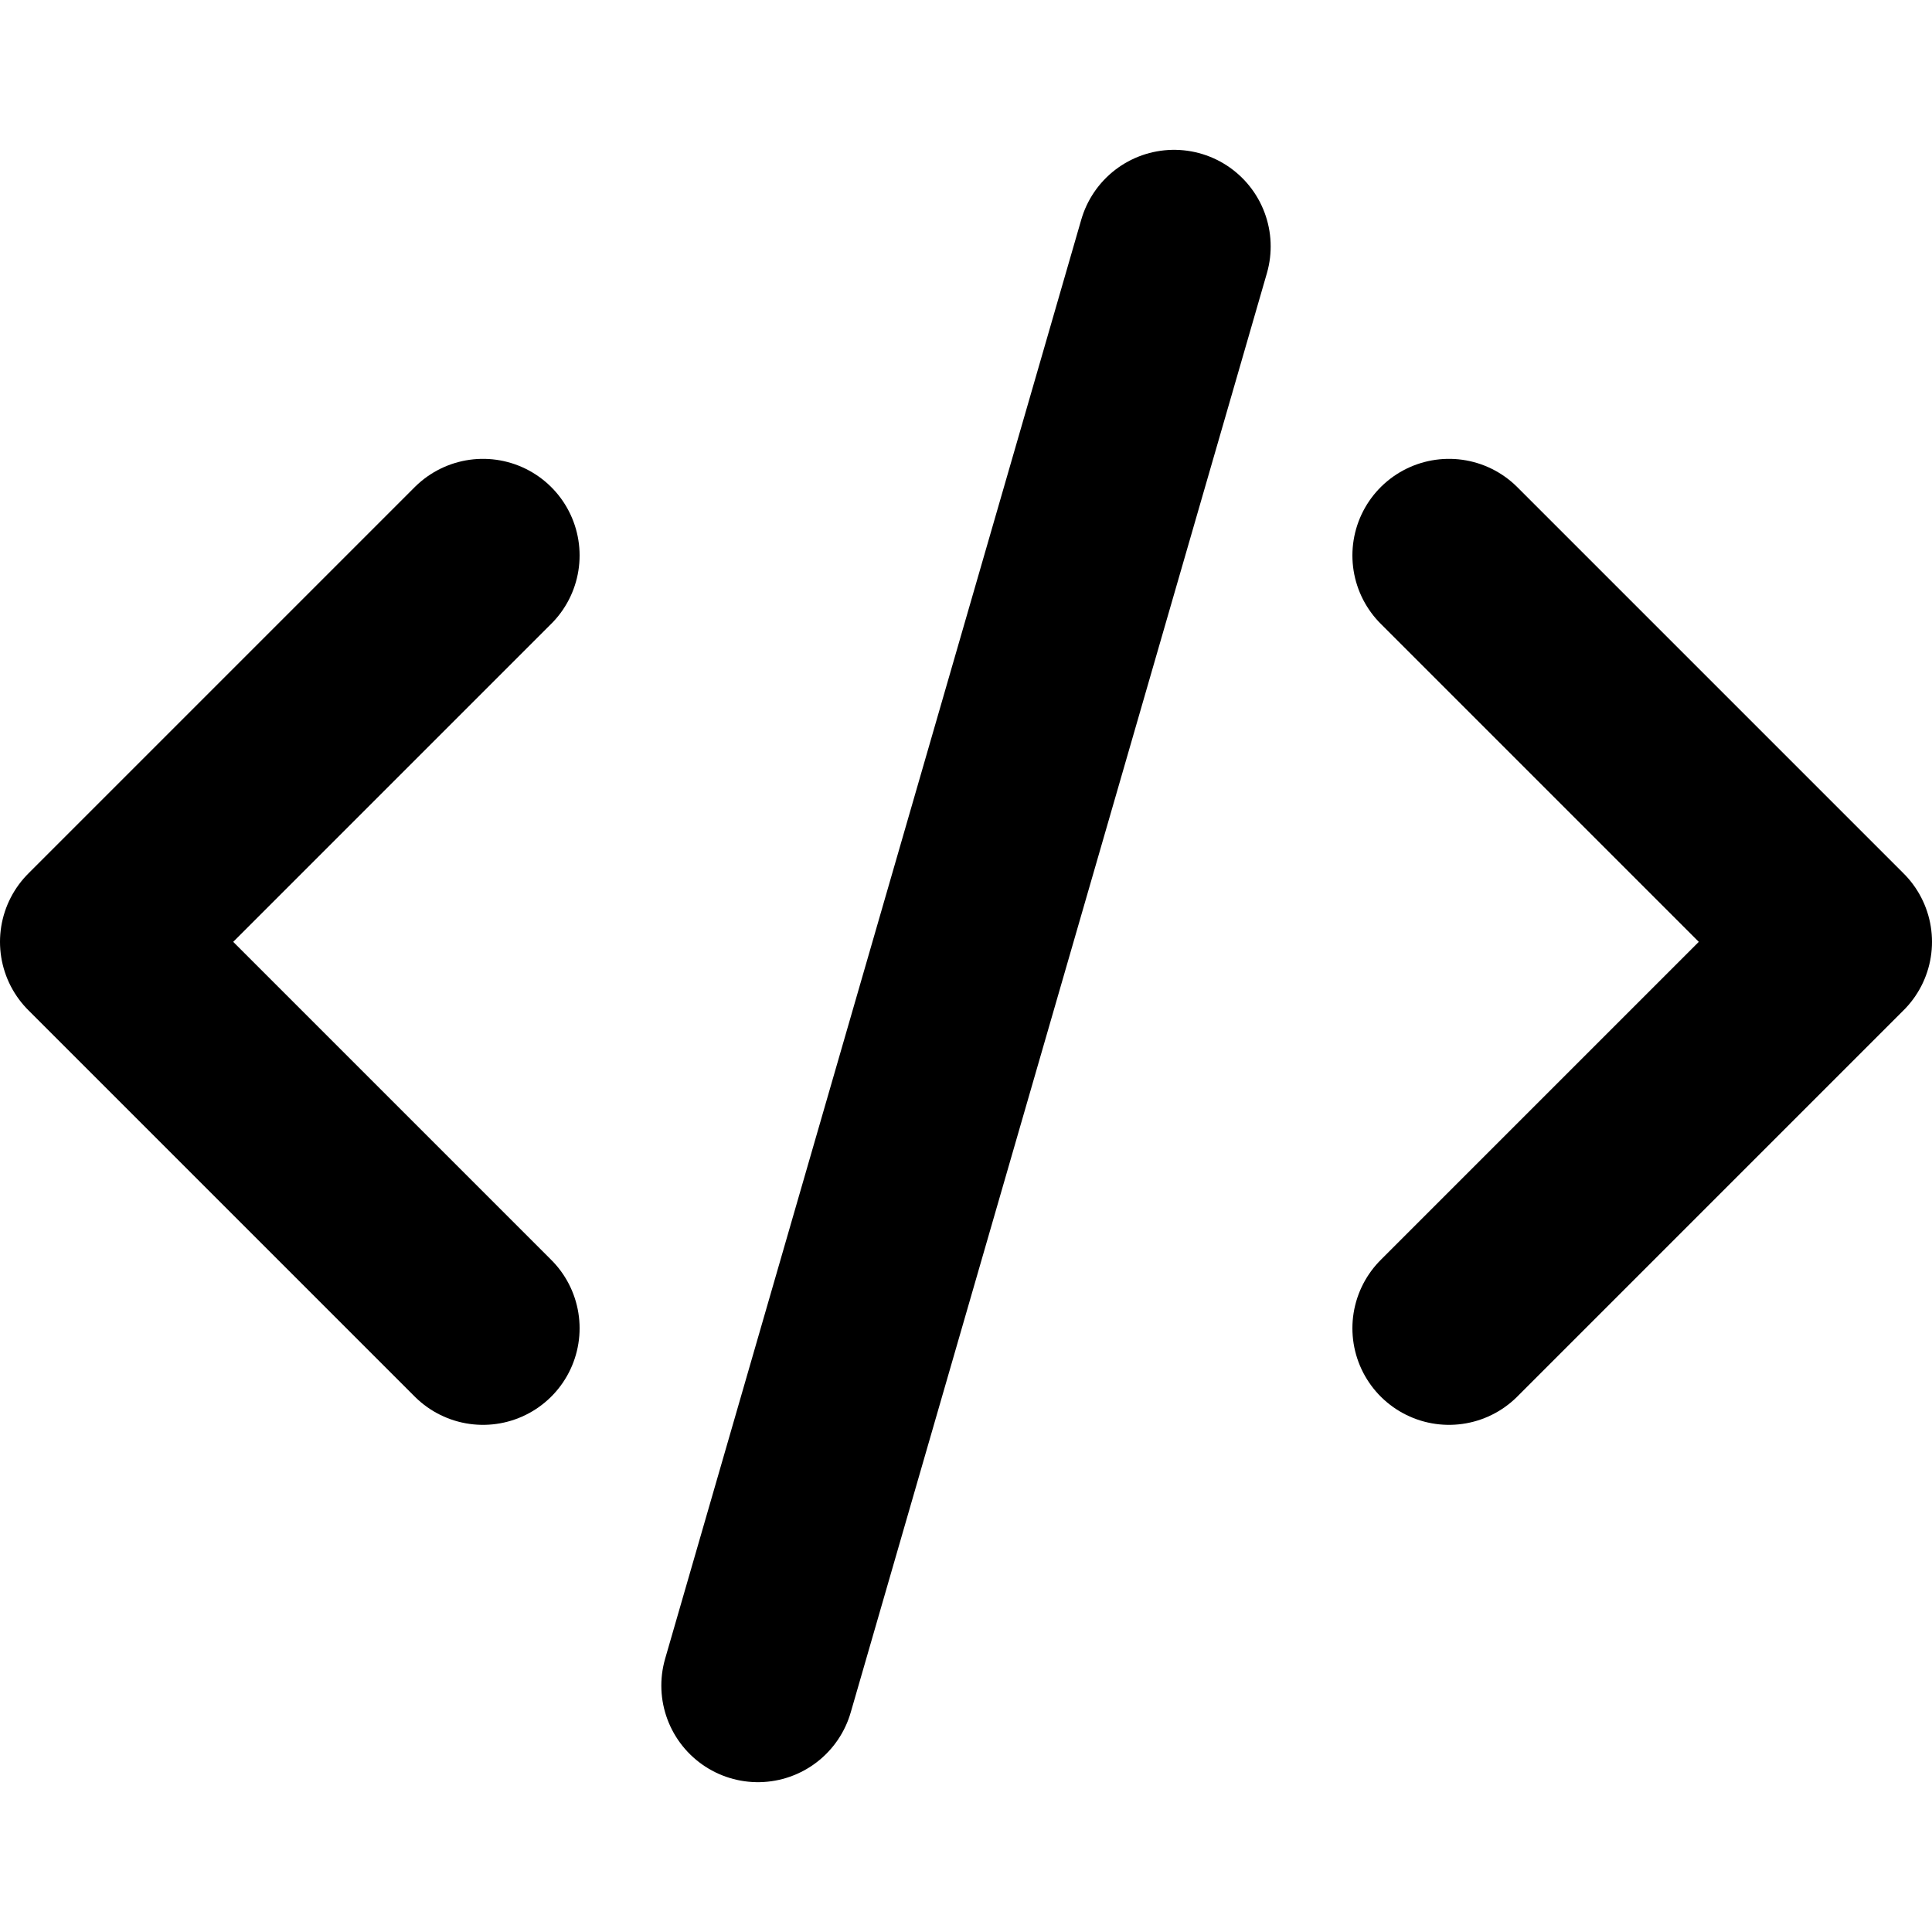 <svg
   xmlns="http://www.w3.org/2000/svg"
   width="20"
   height="20"
   viewBox="0 0 20 20"
   style="color:#000000;fill:none;stroke:#000000;stroke-width:2;stroke-linecap:round;stroke-linejoin:round"
>
  <path d="m 5,5.75 -4,4 4,4" />
  <path d="m 15,13.75 4,-4 -4,-4" />
  <path d="M 7.846,17.449 12.154,2.551" />
</svg>
